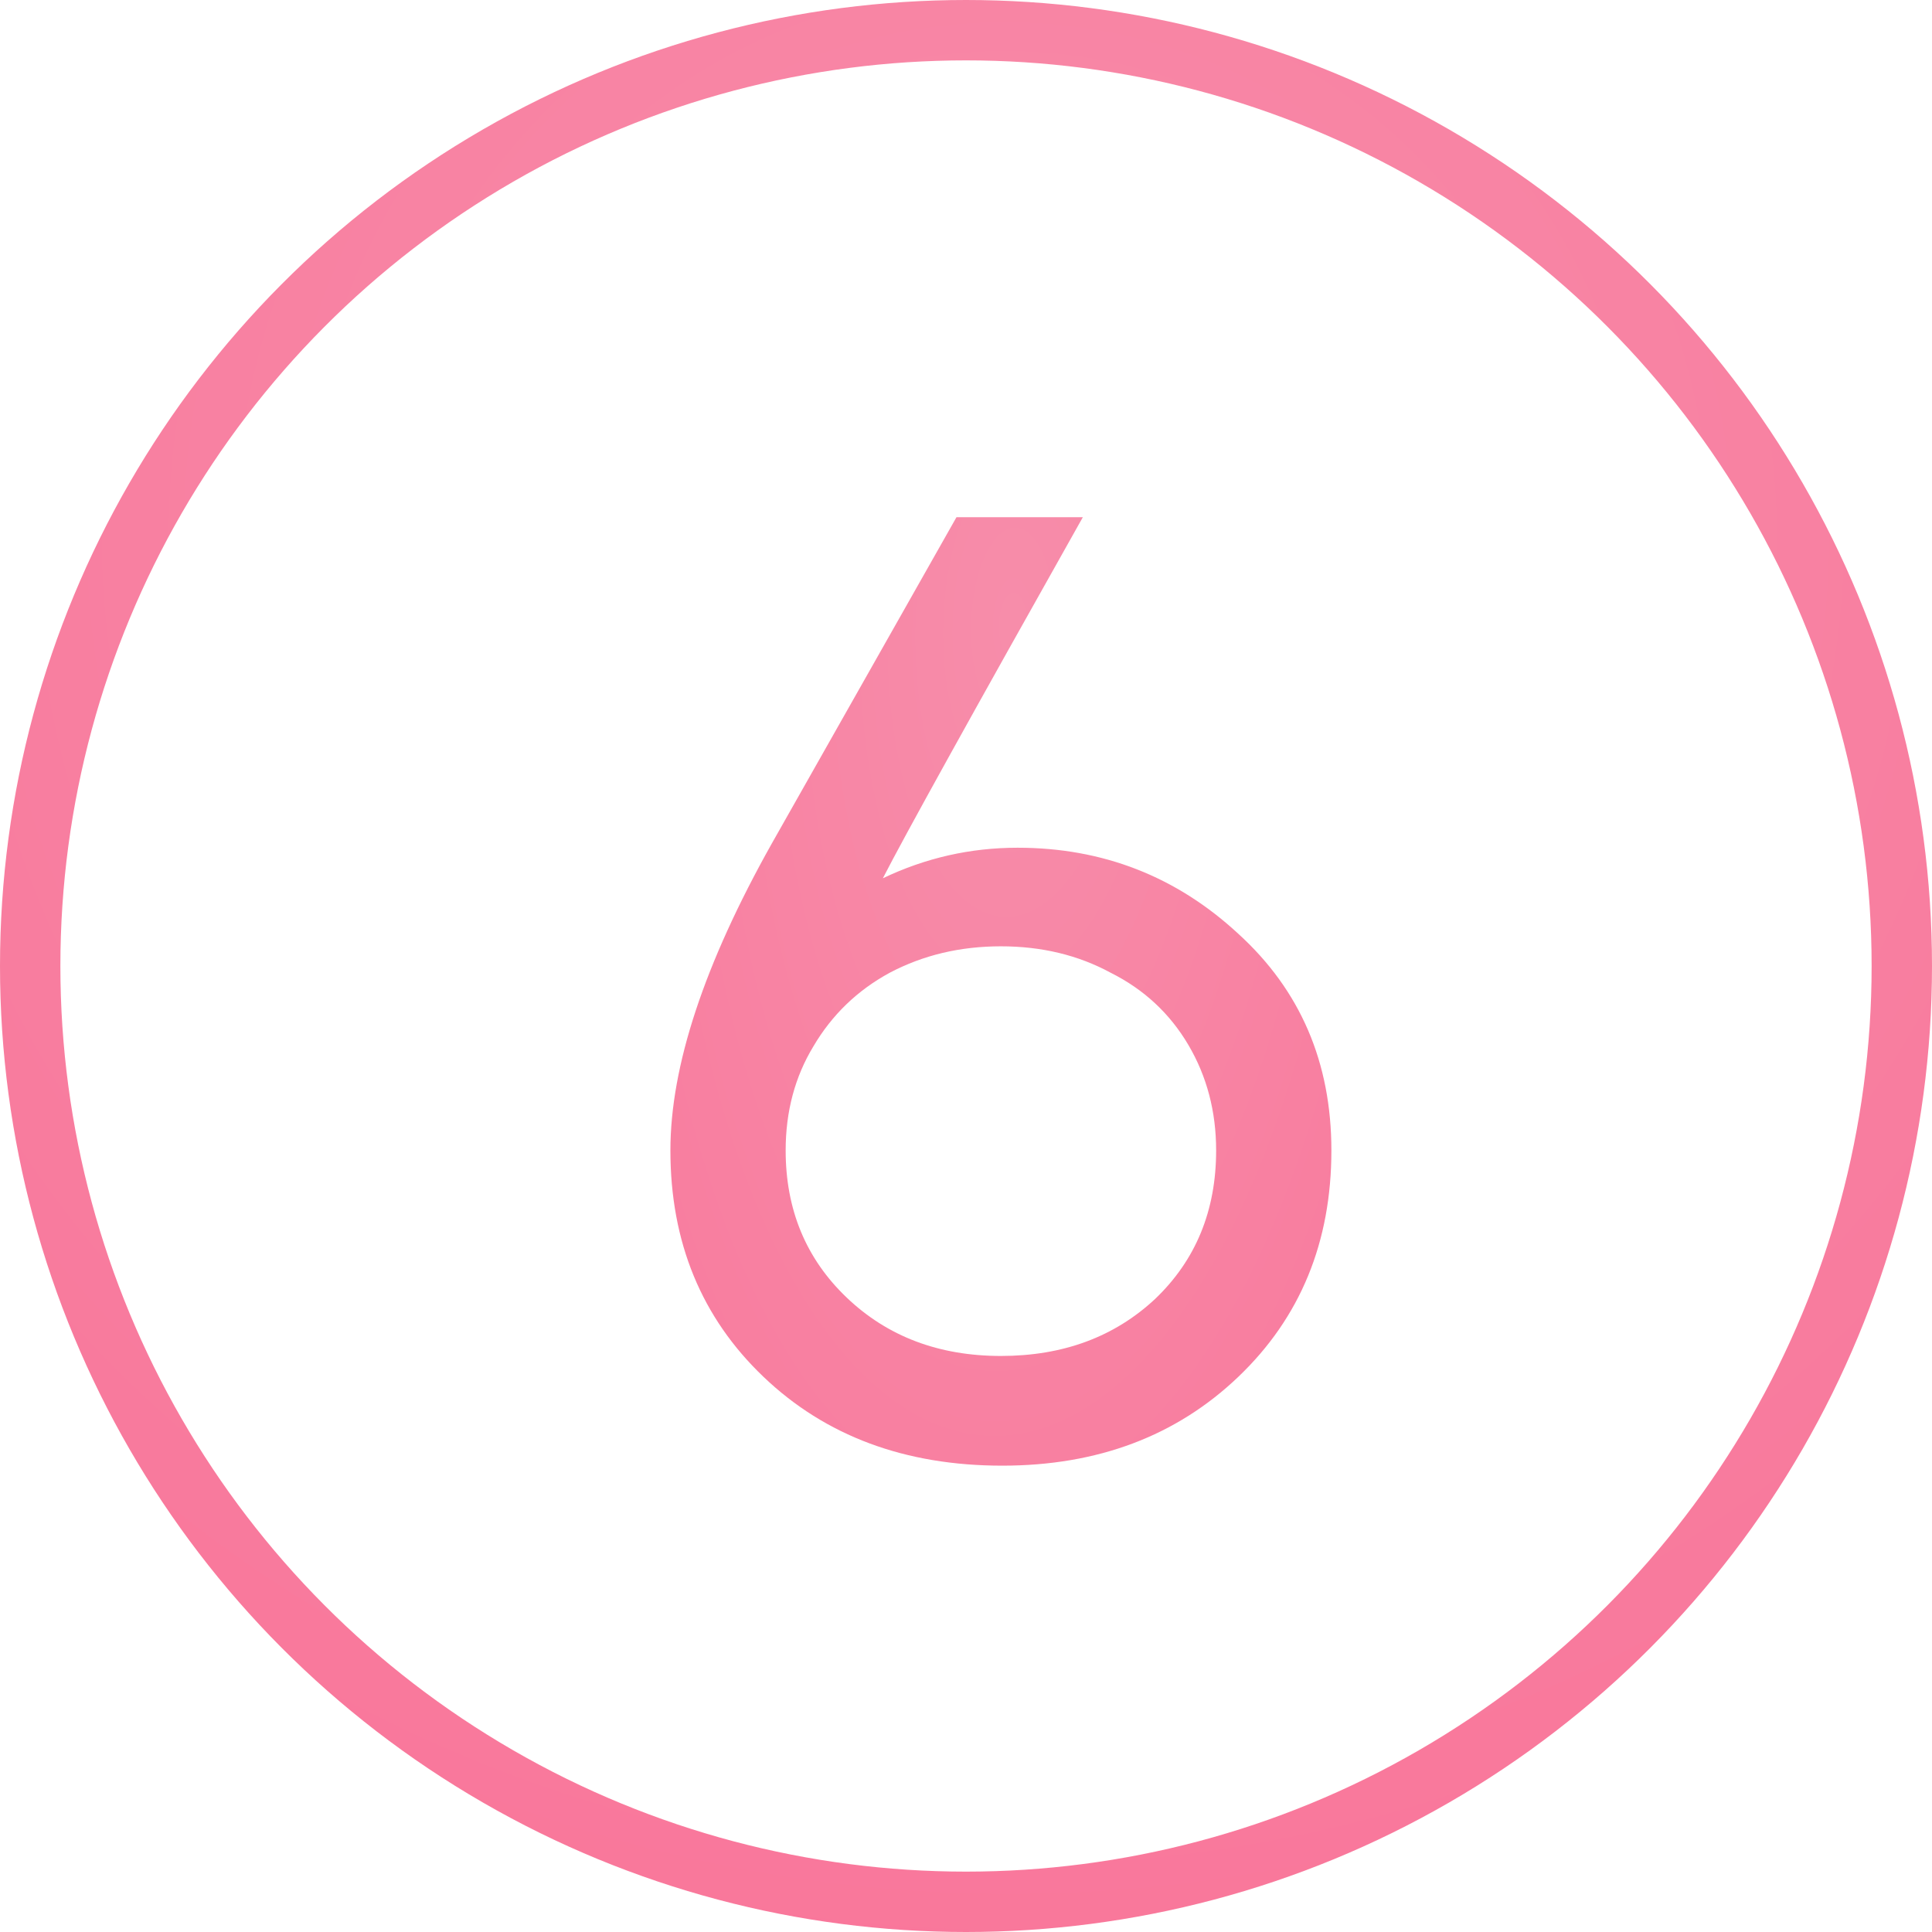 <?xml version="1.0" encoding="UTF-8"?> <svg xmlns="http://www.w3.org/2000/svg" width="32" height="32" viewBox="0 0 32 32" fill="none"> <circle cx="16" cy="16" r="15.5" stroke="url(#paint0_radial_838_2167)"></circle> <path d="M16.854 14.041C18.265 14.041 19.484 14.516 20.511 15.467C21.538 16.402 22.052 17.598 22.052 19.055C22.052 20.573 21.538 21.823 20.511 22.804C19.484 23.785 18.18 24.276 16.601 24.276C14.991 24.276 13.672 23.785 12.645 22.804C11.618 21.823 11.104 20.573 11.104 19.055C11.104 17.66 11.664 15.965 12.783 13.972L15.842 8.567H17.935C16.08 11.864 14.976 13.857 14.623 14.547C15.328 14.21 16.072 14.041 16.854 14.041ZM14.025 21.493C14.7 22.137 15.551 22.459 16.578 22.459C17.605 22.459 18.456 22.145 19.131 21.516C19.806 20.872 20.143 20.052 20.143 19.055C20.143 18.411 19.99 17.828 19.683 17.307C19.376 16.786 18.947 16.387 18.395 16.111C17.858 15.82 17.253 15.674 16.578 15.674C15.903 15.674 15.29 15.82 14.738 16.111C14.201 16.402 13.78 16.809 13.473 17.33C13.166 17.836 13.013 18.411 13.013 19.055C13.013 20.036 13.35 20.849 14.025 21.493Z" fill="url(#paint1_radial_838_2167)"></path> <defs> <radialGradient id="paint0_radial_838_2167" cx="0" cy="0" r="1" gradientUnits="userSpaceOnUse" gradientTransform="translate(16.66 8.976) rotate(93.908) scale(27.576 29.338)"> <stop stop-color="#F78DAA"></stop> <stop offset="1" stop-color="#F97398"></stop> </radialGradient> <radialGradient id="paint1_radial_838_2167" cx="0" cy="0" r="1" gradientUnits="userSpaceOnUse" gradientTransform="translate(16.768 10.256) rotate(91.541) scale(28.382 11.942)"> <stop stop-color="#F78DAA"></stop> <stop offset="1" stop-color="#F97398"></stop> </radialGradient> </defs> </svg> 